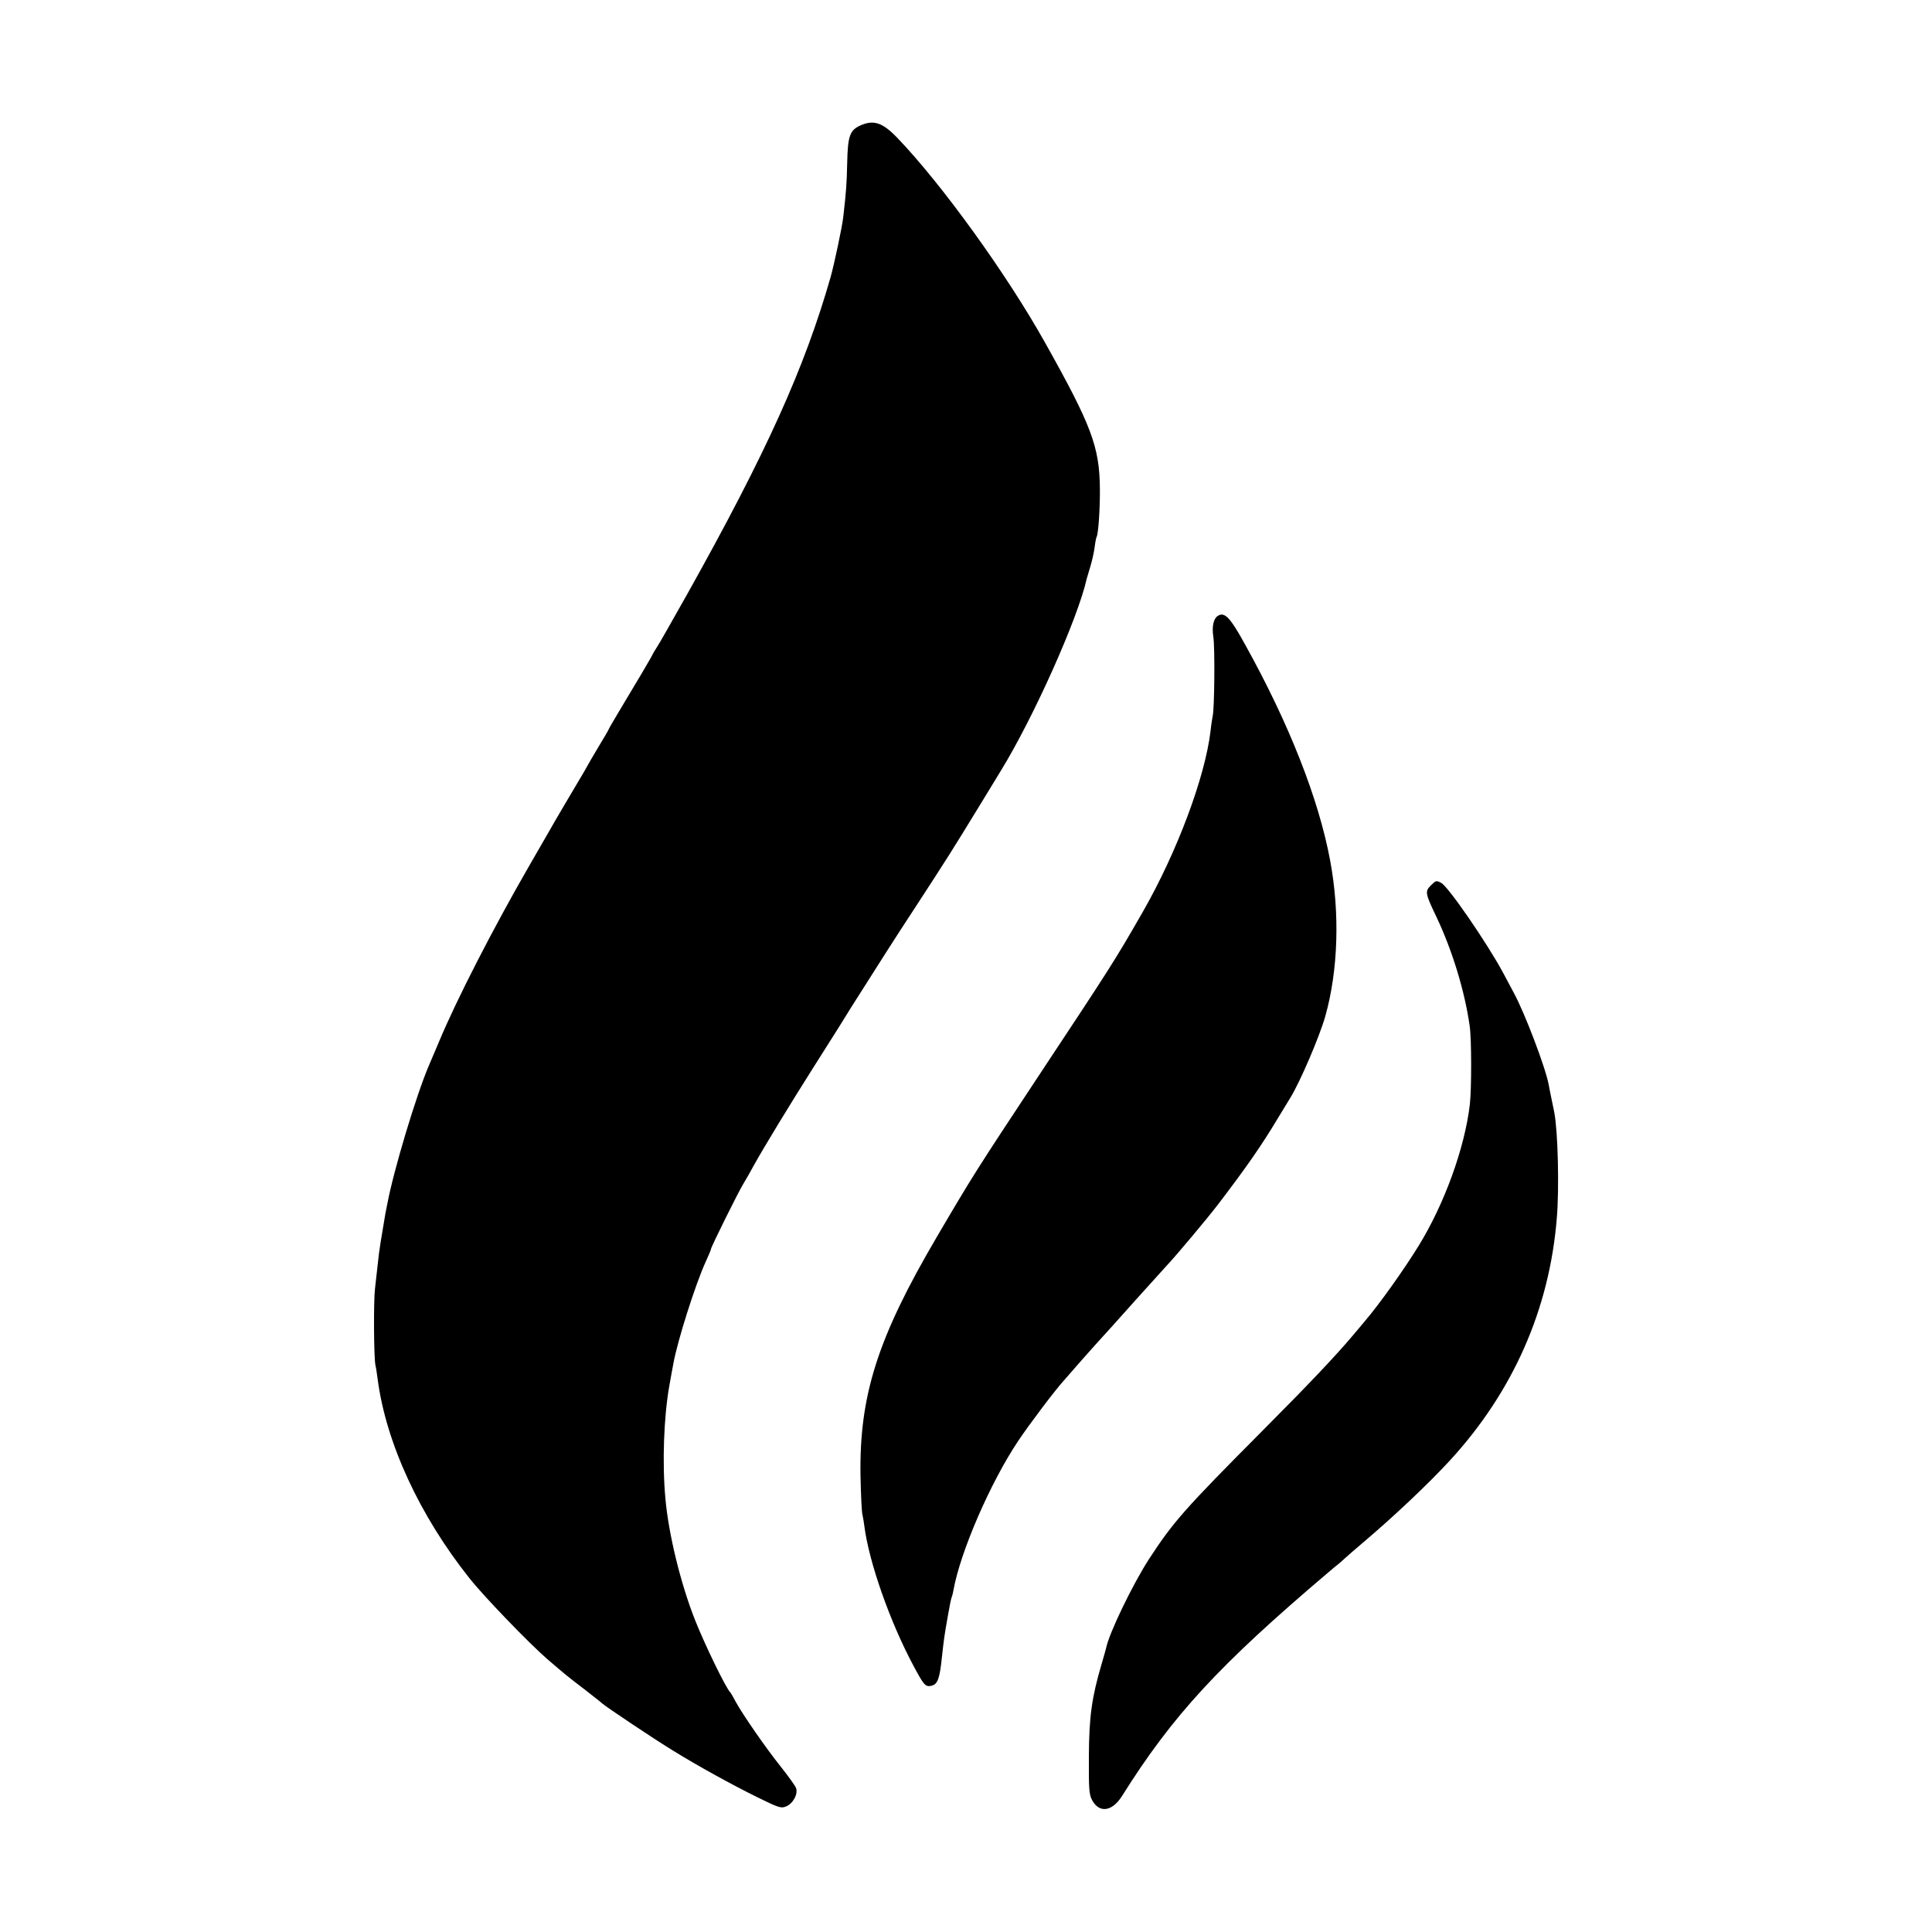 <?xml version="1.0" standalone="no"?>
<!DOCTYPE svg PUBLIC "-//W3C//DTD SVG 20010904//EN"
 "http://www.w3.org/TR/2001/REC-SVG-20010904/DTD/svg10.dtd">
<svg version="1.0" xmlns="http://www.w3.org/2000/svg"
 width="1000pt" height="1000pt" viewBox="0 0 1000 1000"
 preserveAspectRatio="xMidYMid meet">
<g transform="translate(0,1000) scale(0.1,-0.1)"
fill="#000000" stroke="none">
<path d="M4454 9351 c-56 -25 -66 -55 -69 -196 -2 -105 -6 -152 -20 -276 -6
-54 -47 -246 -66 -314 -135 -471 -332 -907 -739 -1635 -79 -140 -150 -266
-160 -280 -9 -14 -19 -30 -21 -35 -4 -11 -88 -153 -176 -299 -29 -48 -53 -90
-53 -92 0 -2 -24 -43 -53 -91 -29 -48 -56 -95 -60 -103 -4 -8 -16 -28 -26 -45
-23 -38 -147 -248 -173 -295 -11 -19 -55 -96 -98 -170 -186 -322 -379 -698
-469 -915 -23 -55 -46 -109 -51 -120 -65 -151 -183 -544 -215 -715 -3 -14 -7
-36 -10 -50 -2 -14 -7 -41 -10 -60 -3 -19 -10 -60 -15 -90 -5 -30 -12 -82 -15
-115 -4 -33 -10 -89 -14 -125 -8 -64 -6 -356 2 -395 3 -11 8 -45 12 -75 43
-328 217 -705 475 -1029 75 -95 307 -335 401 -417 92 -79 106 -91 189 -154 46
-36 90 -70 97 -77 20 -18 271 -186 368 -245 128 -79 302 -175 438 -242 108
-53 120 -57 146 -46 36 15 63 65 51 96 -5 12 -40 61 -79 110 -79 99 -195 267
-232 334 -13 25 -26 47 -29 50 -23 23 -130 243 -181 371 -76 191 -139 450
-155 634 -17 185 -8 420 20 580 8 44 17 96 21 115 20 116 117 421 169 532 14
31 26 59 26 63 0 10 143 299 169 340 13 22 38 65 54 95 45 82 186 314 304 500
58 91 119 188 136 215 17 28 45 73 62 100 163 257 225 355 330 515 161 247
193 297 348 551 48 79 92 151 97 159 169 275 399 788 445 995 2 6 10 34 19 64
9 30 19 75 22 100 3 25 8 49 10 52 9 15 18 146 17 250 -2 216 -43 326 -283
754 -197 353 -536 823 -766 1062 -76 79 -122 94 -190 64z"/>
<path d="M6303 6812 c-22 -14 -31 -56 -23 -107 9 -52 6 -375 -3 -410 -2 -11
-8 -46 -11 -77 -28 -239 -173 -627 -351 -938 -144 -251 -162 -279 -540 -850
-324 -490 -341 -517 -527 -834 -306 -521 -401 -820 -394 -1236 2 -96 6 -186
10 -200 3 -14 8 -41 10 -60 24 -186 132 -493 252 -718 57 -107 64 -115 97
-107 30 8 41 37 52 145 11 98 12 108 30 210 9 52 18 97 20 100 2 4 7 21 10 39
35 197 191 558 336 774 56 84 191 263 236 312 10 11 47 54 83 95 36 41 72 81
80 90 33 36 102 112 225 250 72 80 139 154 150 166 41 43 207 241 258 308 143
187 225 304 310 446 32 52 62 102 67 110 51 84 150 315 180 421 66 235 76 531
25 804 -59 319 -213 710 -441 1120 -77 140 -106 170 -141 147z"/>
<path d="M7405 5416 c-30 -30 -28 -41 30 -162 82 -173 146 -382 172 -564 10
-68 10 -324 1 -405 -26 -226 -132 -517 -265 -733 -77 -125 -203 -302 -280
-392 -11 -14 -40 -47 -63 -75 -88 -104 -223 -247 -465 -490 -406 -408 -462
-472 -588 -665 -84 -130 -207 -384 -222 -461 -2 -9 -13 -47 -24 -85 -50 -170
-64 -270 -65 -474 -1 -170 1 -199 17 -228 37 -68 103 -59 154 21 263 419 502
678 1068 1158 22 19 46 39 53 44 7 6 23 19 35 31 12 11 56 49 97 84 150 127
333 299 445 421 326 355 515 782 553 1254 13 153 6 447 -13 547 -3 13 -9 46
-15 73 -6 28 -12 59 -14 71 -17 90 -124 371 -180 474 -7 14 -33 61 -56 105
-83 154 -283 445 -320 465 -26 14 -28 13 -55 -14z"/>
</g>
</svg>
